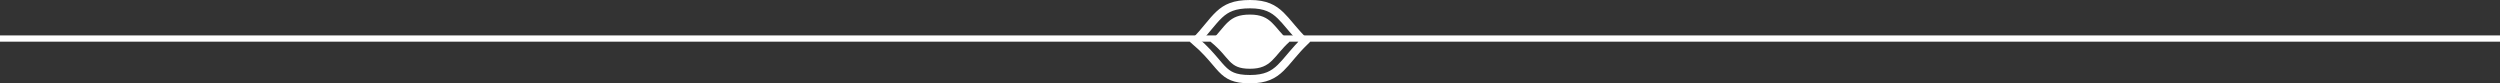 <?xml version="1.0" encoding="UTF-8"?> <svg xmlns="http://www.w3.org/2000/svg" width="1200" height="40" viewBox="0 0 1200 40" fill="none"><rect x="0" y="0" width="1200" height="40" fill="#333333" stroke="none"/> <line y1="18.5" x2="1200" y2="18.5" stroke="white" stroke-width="3"></line> <path d="M619 20C611.319 26.915 610.493 33 600 33C589.507 33 590.702 27.745 581 20C588.681 12.255 589.507 7 600 7C610.493 7 611.319 13.085 619 20Z" fill="white"></path> <path d="M620.251 13.682C621.919 15.644 623.792 17.782 626.078 20C623.792 22.218 621.919 24.356 620.251 26.318C619.892 26.741 619.544 27.152 619.206 27.553C617.602 29.455 616.205 31.11 614.717 32.554C612.954 34.265 611.138 35.598 608.883 36.52C606.621 37.444 603.807 38 600 38C596.156 38 593.546 37.514 591.55 36.699C589.577 35.894 588.064 34.71 586.484 33.077C585.6 32.163 584.672 31.07 583.623 29.834C581.283 27.077 578.34 23.61 573.932 19.835C576.223 17.394 578.098 15.135 579.765 13.125L579.793 13.09C581.821 10.644 583.483 8.639 585.251 6.998C586.992 5.382 588.797 4.16 591.054 3.325C593.327 2.485 596.161 2 600 2C603.807 2 606.621 2.556 608.883 3.48C611.138 4.402 612.954 5.735 614.717 7.446C616.205 8.89 617.602 10.545 619.206 12.447C619.544 12.848 619.892 13.259 620.251 13.682Z" stroke="white" stroke-width="4"></path> </svg> 